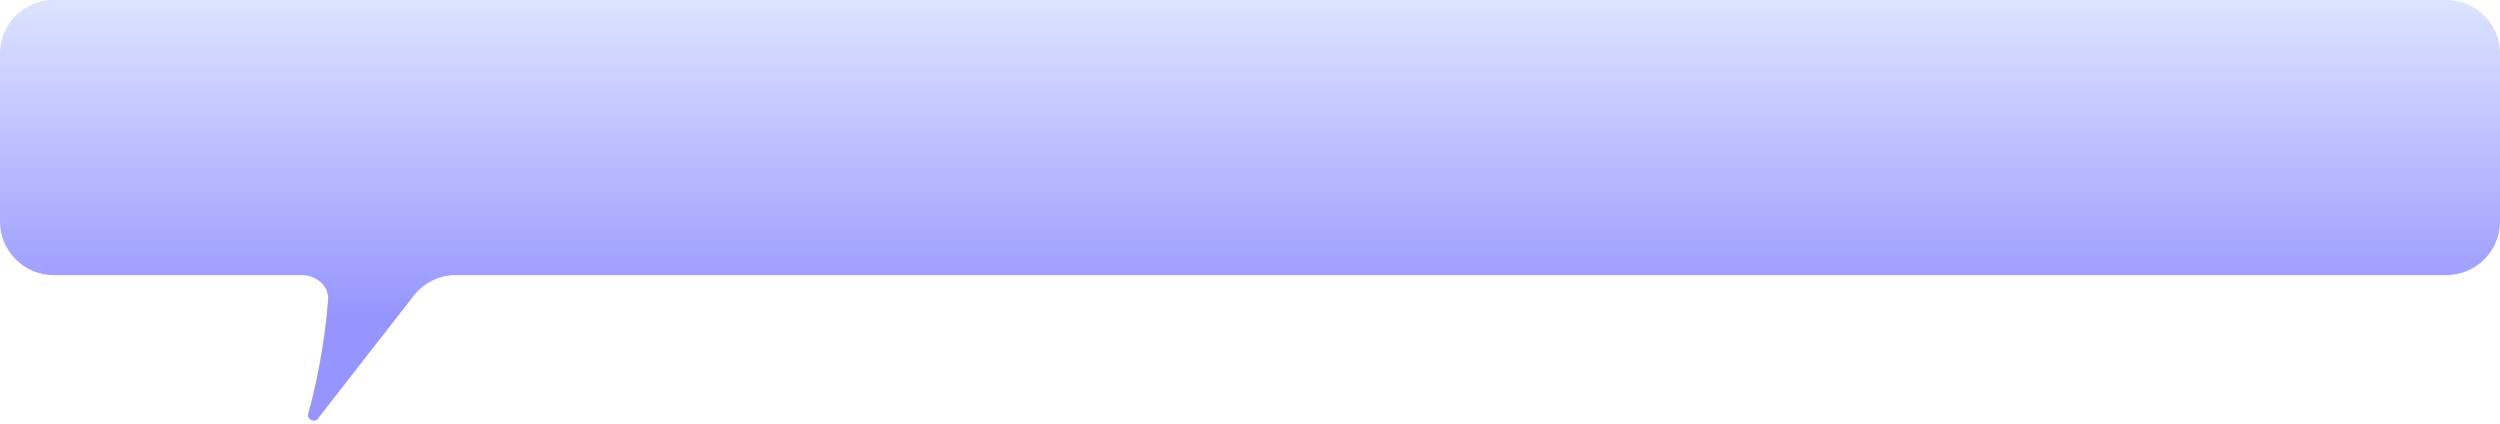 <?xml version="1.0" encoding="utf-8"?>
<svg xmlns="http://www.w3.org/2000/svg" fill="none" height="100%" overflow="visible" preserveAspectRatio="none" style="display: block;" viewBox="0 0 560 95" width="100%">
<path d="M560 49.608C560 56.236 554.627 61.608 548 61.608H102.152C98.455 61.608 94.965 63.312 92.691 66.227L71.128 93.865C70.421 94.772 68.708 93.872 69.016 92.765C70.564 87.19 72.583 78.287 73.495 67.296C73.772 63.962 70.785 61.608 67.439 61.608H12C5.373 61.608 5.56408e-05 56.236 0 49.608V12C0 5.373 5.373 0 12 0H548C554.627 0 560 5.373 560 12V49.608Z" fill="url(#paint0_linear_0_1143)" id="Union"/>
<defs>
<linearGradient gradientUnits="userSpaceOnUse" id="paint0_linear_0_1143" x1="335.5" x2="335.5" y1="-5.322" y2="71.983">
<stop stop-color="#E0EAFF"/>
<stop offset="1" stop-color="#9694FF"/>
</linearGradient>
</defs>
</svg>